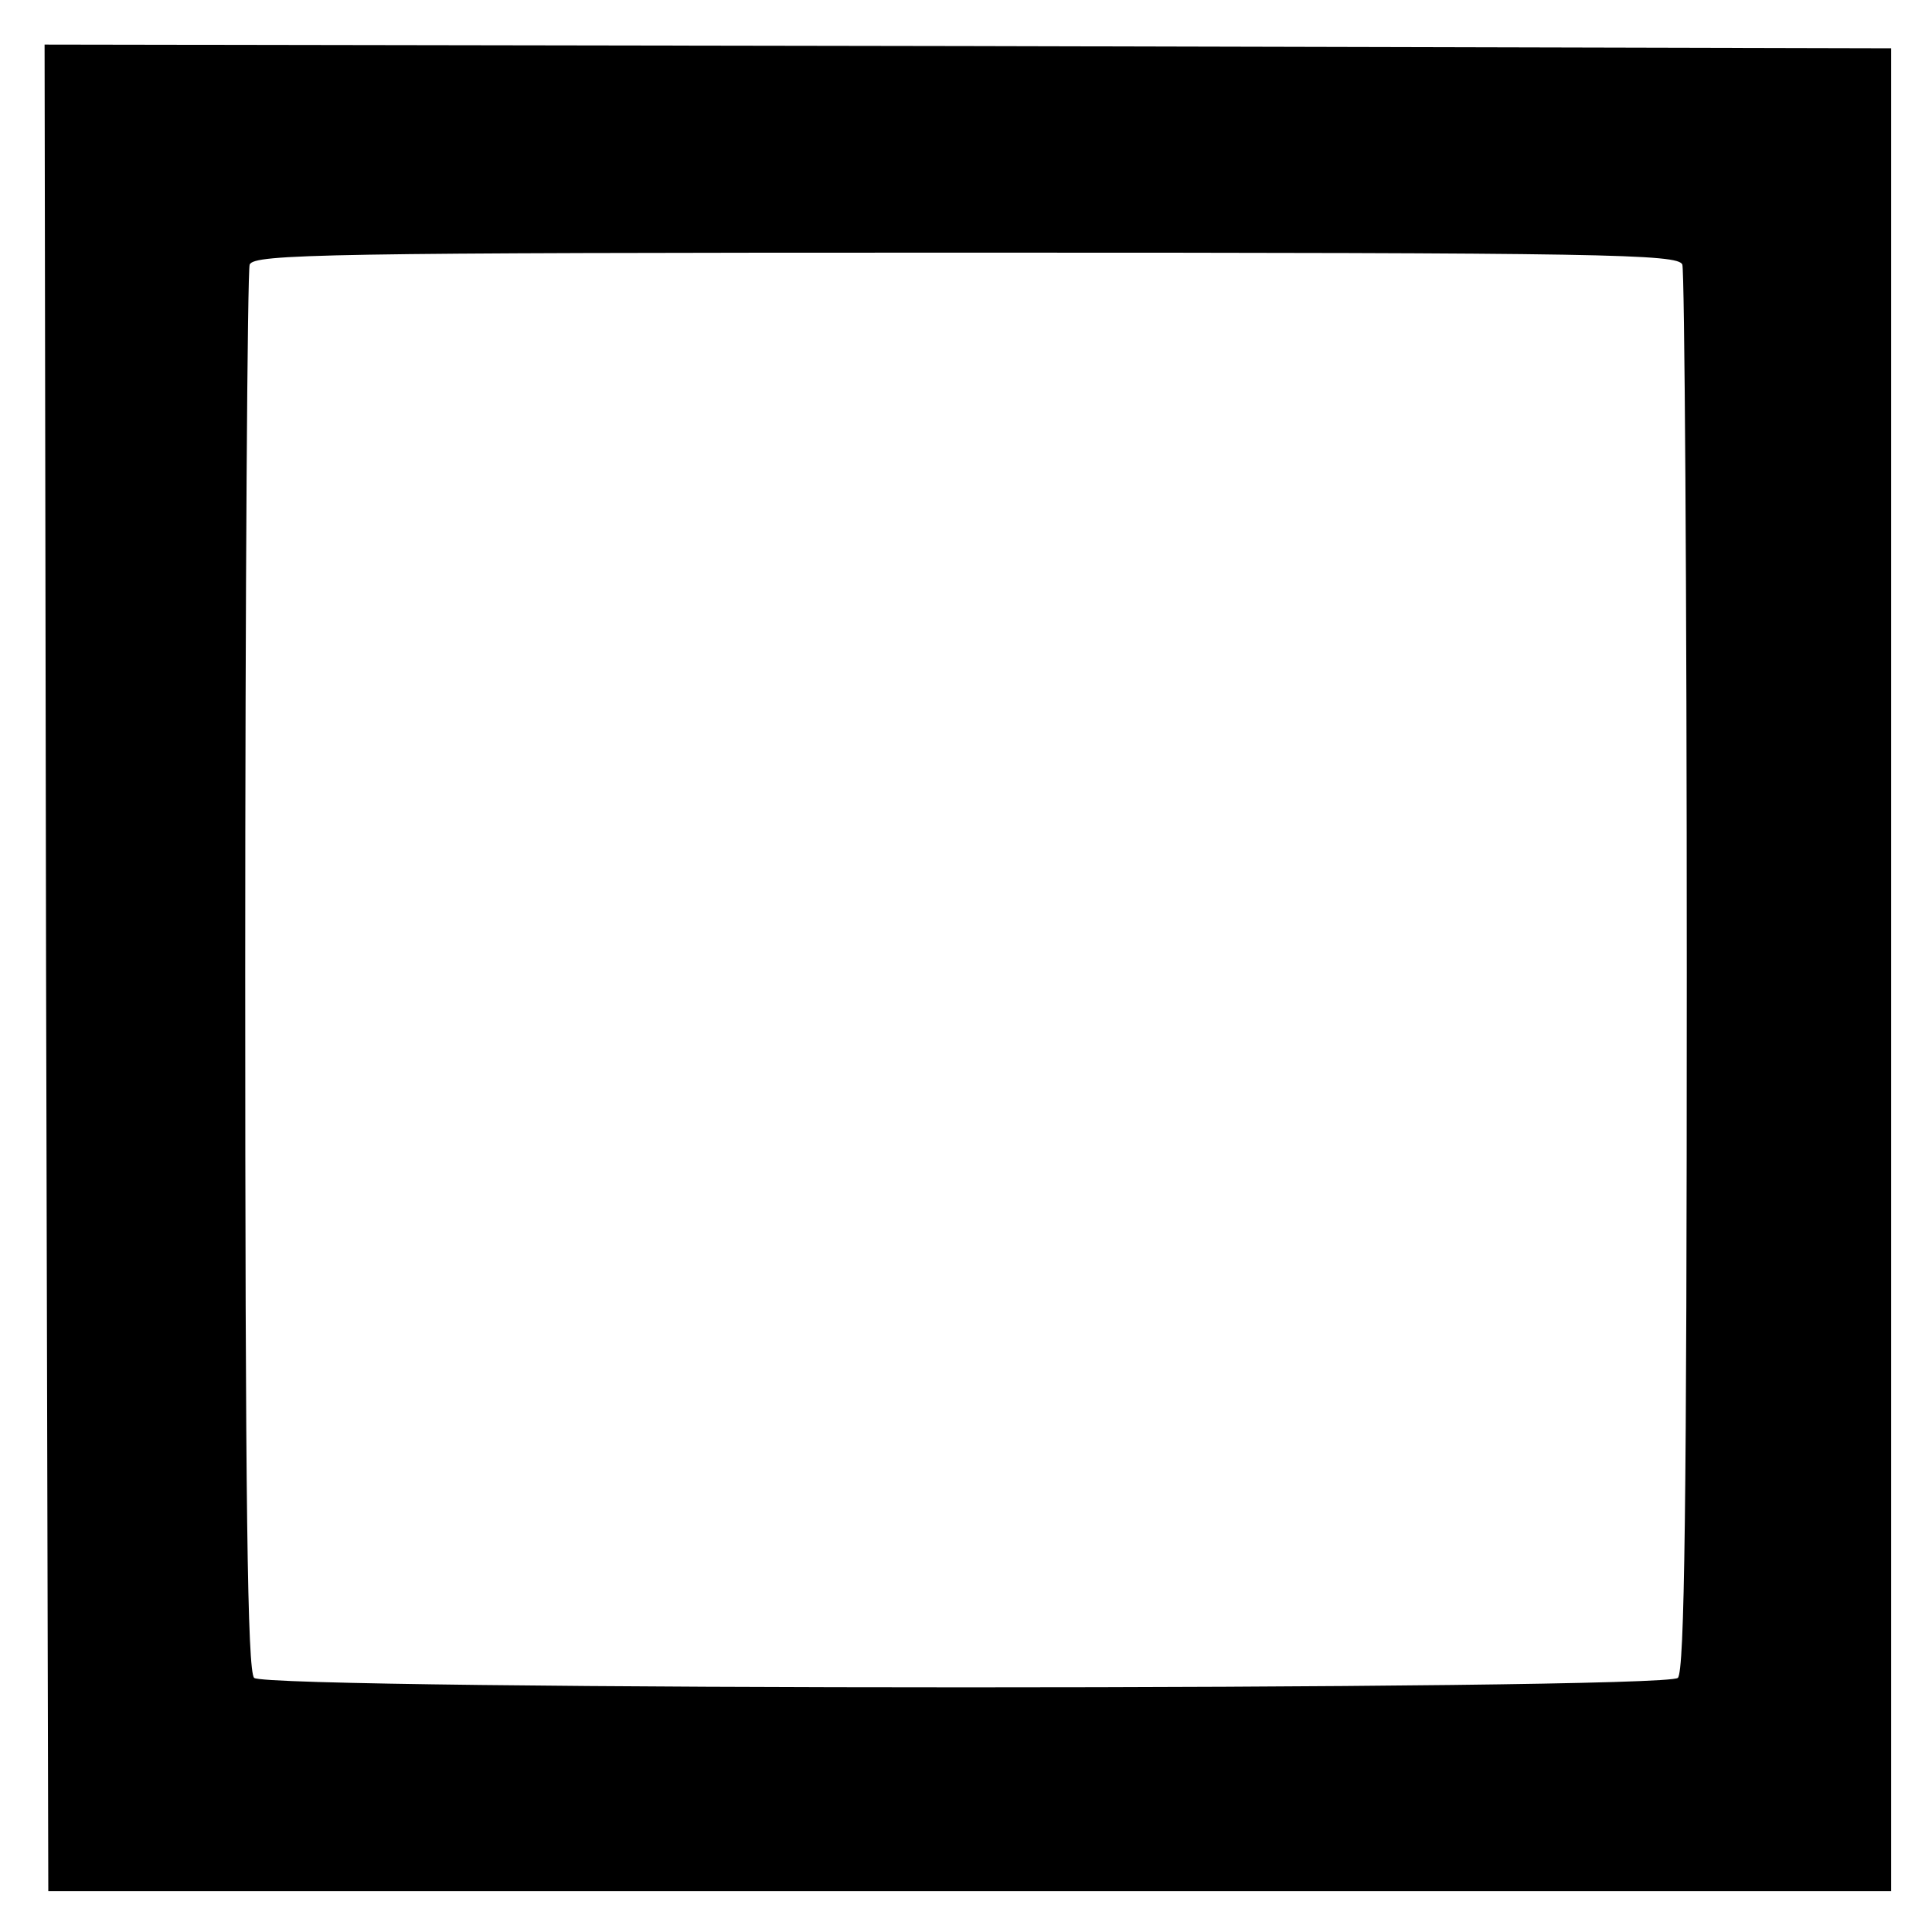 <?xml version="1.0" standalone="no"?>
<!DOCTYPE svg PUBLIC "-//W3C//DTD SVG 20010904//EN"
 "http://www.w3.org/TR/2001/REC-SVG-20010904/DTD/svg10.dtd">
<svg version="1.0" xmlns="http://www.w3.org/2000/svg"
 width="260pt" height="260pt" viewBox="0 0 260 260"
 preserveAspectRatio="xMidYMid meet">
<g transform="translate(0,260) scale(0.1,-0.1)"
fill="#000000" stroke="none">
<path d="M62 1298 l3 -1243 1240 0 1240 0 0 1240 0 1240 -1243 3 -1242 2 2
-1242z m2202 946 c3 -9 6 -437 6 -953 0 -715 -3 -940 -12 -949 -17 -17 -1899
-17 -1916 0 -9 9 -12 234 -12 949 0 516 3 944 6 953 6 14 100 16 964 16 864 0
958 -2 964 -16z"/>
</g>
</svg>
